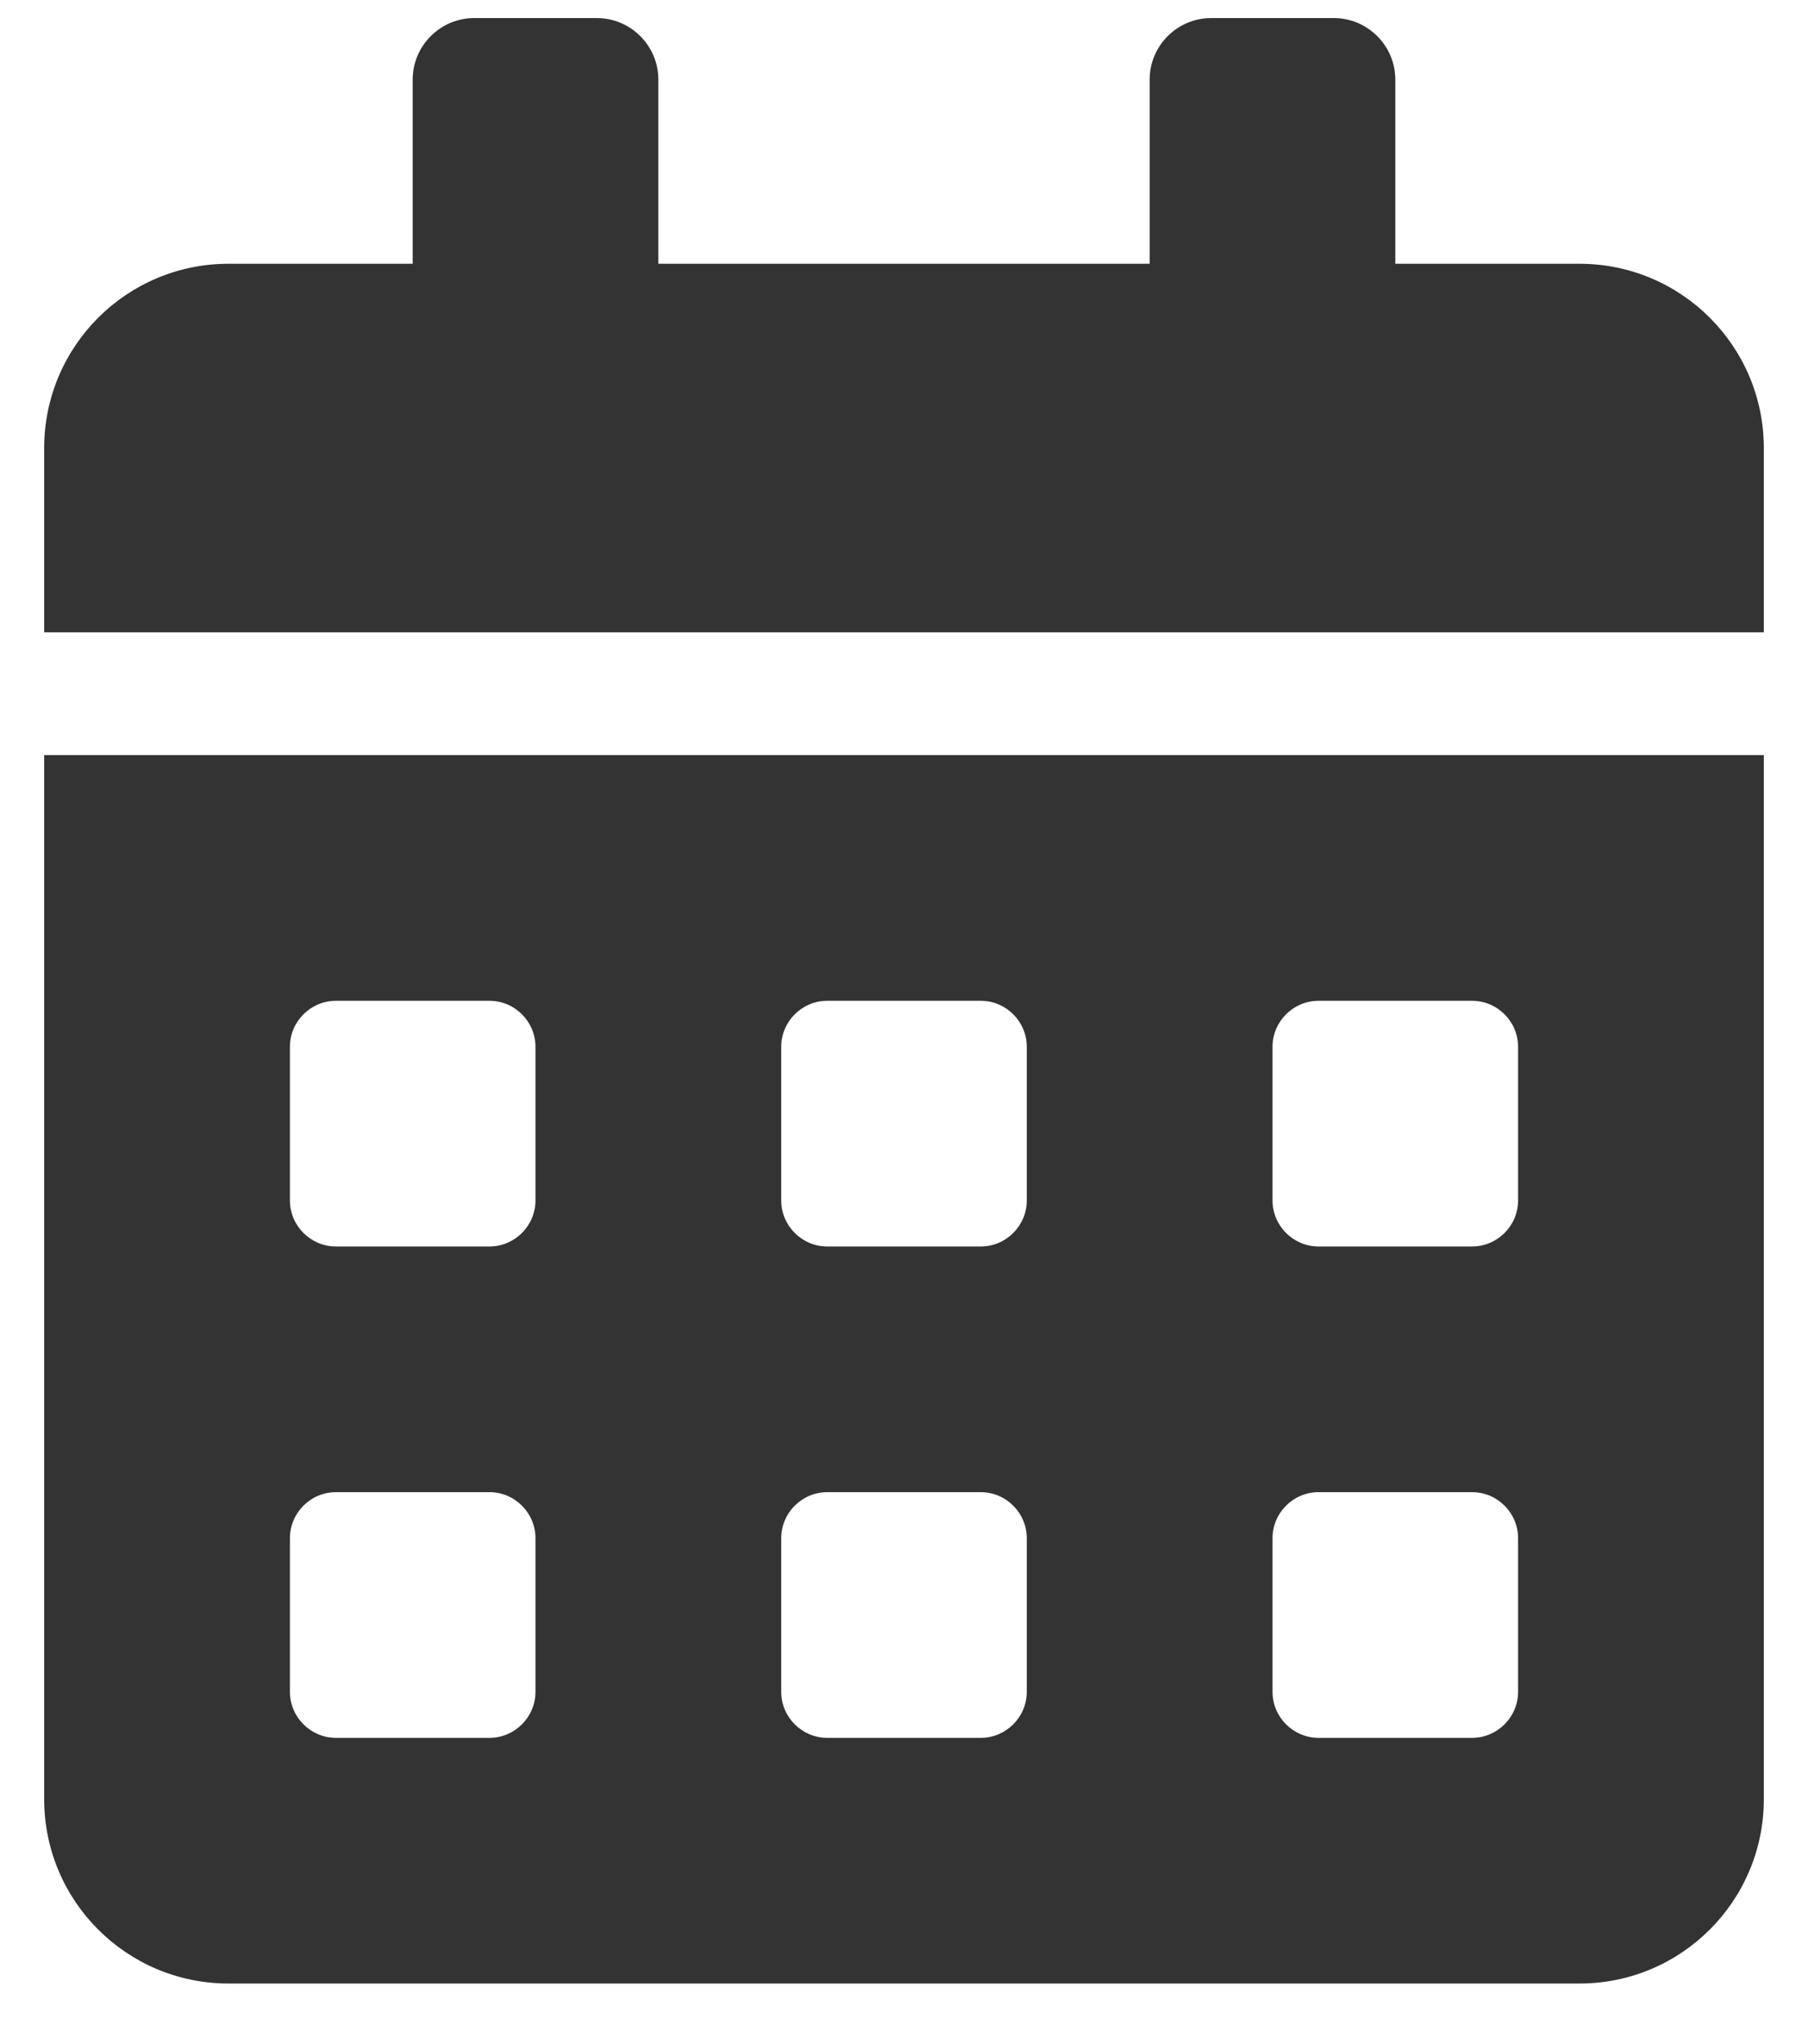 <svg width="23" height="26" viewBox="0 0 23 26" fill="none" xmlns="http://www.w3.org/2000/svg">
<path d="M0.562 22.886C0.562 24.18 1.612 25.23 2.906 25.23H20.094C21.388 25.23 22.438 24.18 22.438 22.886V9.605H0.562V22.886ZM16.188 13.316C16.188 12.994 16.451 12.73 16.773 12.73H18.727C19.049 12.73 19.312 12.994 19.312 13.316V15.269C19.312 15.591 19.049 15.855 18.727 15.855H16.773C16.451 15.855 16.188 15.591 16.188 15.269V13.316ZM16.188 19.566C16.188 19.244 16.451 18.98 16.773 18.98H18.727C19.049 18.98 19.312 19.244 19.312 19.566V21.519C19.312 21.841 19.049 22.105 18.727 22.105H16.773C16.451 22.105 16.188 21.841 16.188 21.519V19.566ZM9.938 13.316C9.938 12.994 10.201 12.73 10.523 12.73H12.477C12.799 12.73 13.062 12.994 13.062 13.316V15.269C13.062 15.591 12.799 15.855 12.477 15.855H10.523C10.201 15.855 9.938 15.591 9.938 15.269V13.316ZM9.938 19.566C9.938 19.244 10.201 18.98 10.523 18.98H12.477C12.799 18.98 13.062 19.244 13.062 19.566V21.519C13.062 21.841 12.799 22.105 12.477 22.105H10.523C10.201 22.105 9.938 21.841 9.938 21.519V19.566ZM3.688 13.316C3.688 12.994 3.951 12.73 4.273 12.73H6.227C6.549 12.73 6.812 12.994 6.812 13.316V15.269C6.812 15.591 6.549 15.855 6.227 15.855H4.273C3.951 15.855 3.688 15.591 3.688 15.269V13.316ZM3.688 19.566C3.688 19.244 3.951 18.98 4.273 18.98H6.227C6.549 18.98 6.812 19.244 6.812 19.566V21.519C6.812 21.841 6.549 22.105 6.227 22.105H4.273C3.951 22.105 3.688 21.841 3.688 21.519V19.566ZM20.094 3.355H17.75V1.011C17.75 0.582 17.398 0.23 16.969 0.23H15.406C14.977 0.23 14.625 0.582 14.625 1.011V3.355H8.375V1.011C8.375 0.582 8.023 0.23 7.594 0.23H6.031C5.602 0.23 5.25 0.582 5.25 1.011V3.355H2.906C1.612 3.355 0.562 4.405 0.562 5.699V8.043H22.438V5.699C22.438 4.405 21.388 3.355 20.094 3.355Z" fill="#333333"/>
</svg>
